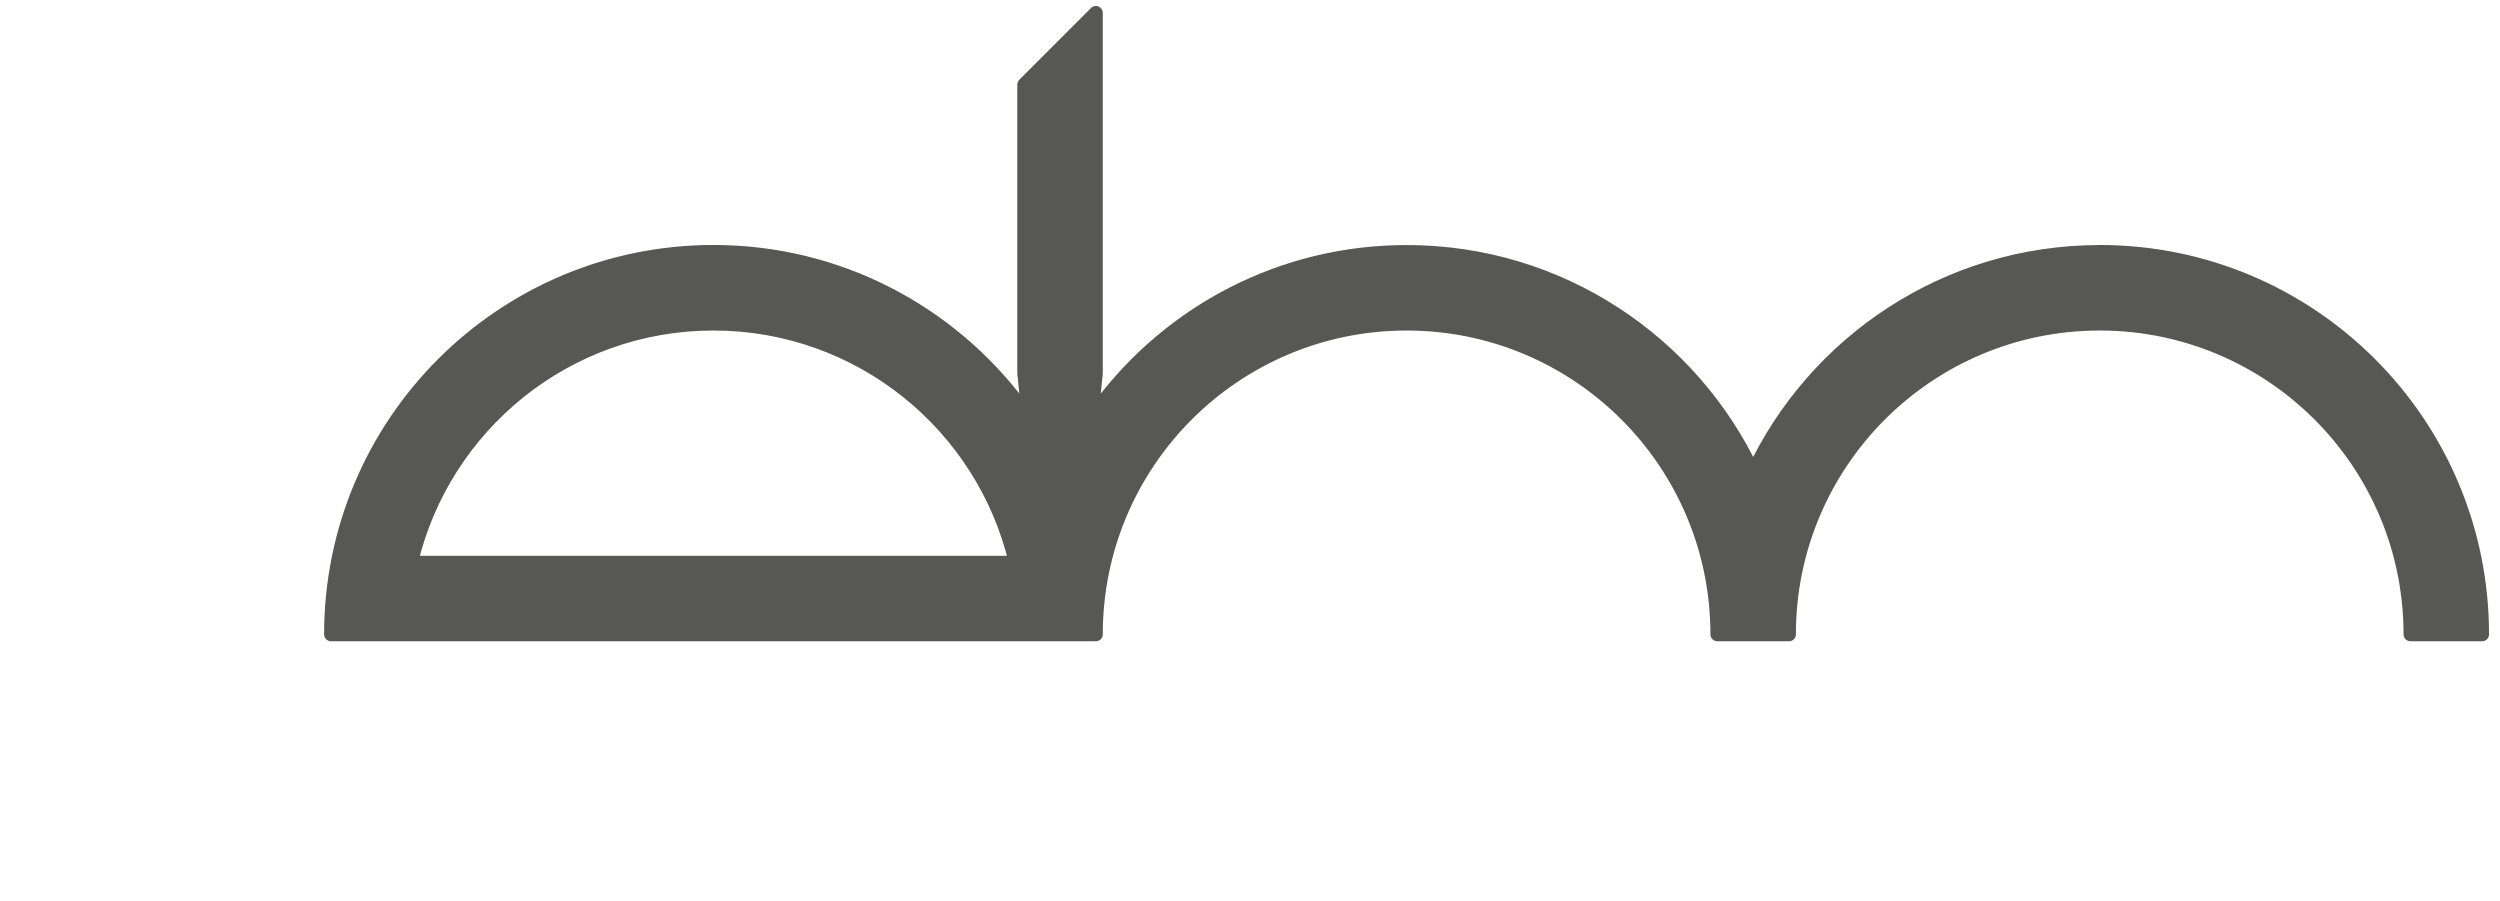 <?xml version="1.0" encoding="UTF-8"?>
<svg id="Camada_1" xmlns="http://www.w3.org/2000/svg" version="1.1" viewBox="0 0 362.38 130.56">
  <!-- Generator: Adobe Illustrator 29.7.1, SVG Export Plug-In . SVG Version: 2.1.1 Build 8)  -->
  <defs>
    <style>
      .st0 {
        fill: #575756;
        stroke: #575756;
        stroke-linecap: round;
        stroke-linejoin: round;
        stroke-width: 2px;
      }
    </style>
  </defs>
  <path class="st0" d="M304.37,36.52c-22.23,0-41.4,13.09-50.24,31.98-8.84-18.89-28.01-31.98-50.24-31.98-18.12,0-34.2,8.7-44.31,22.15l-1.42,2.37.69-6.93V1.87l-10.39,10.39v41.84l.69,6.93-1.42-2.37c-10.11-13.44-26.19-22.15-44.31-22.15-30.62,0-55.44,24.82-55.44,55.44h110.87c0-24.88,20.17-45.04,45.04-45.04s45.04,20.17,45.04,45.04h10.39c0-24.88,20.17-45.04,45.04-45.04s45.04,20.17,45.04,45.04h10.39c0-30.62-24.82-55.44-55.44-55.44h.02,0ZM59.58,81.56c4.69-19.86,22.54-34.65,43.83-34.65s39.14,14.78,43.83,34.65H59.58Z"/>
</svg>